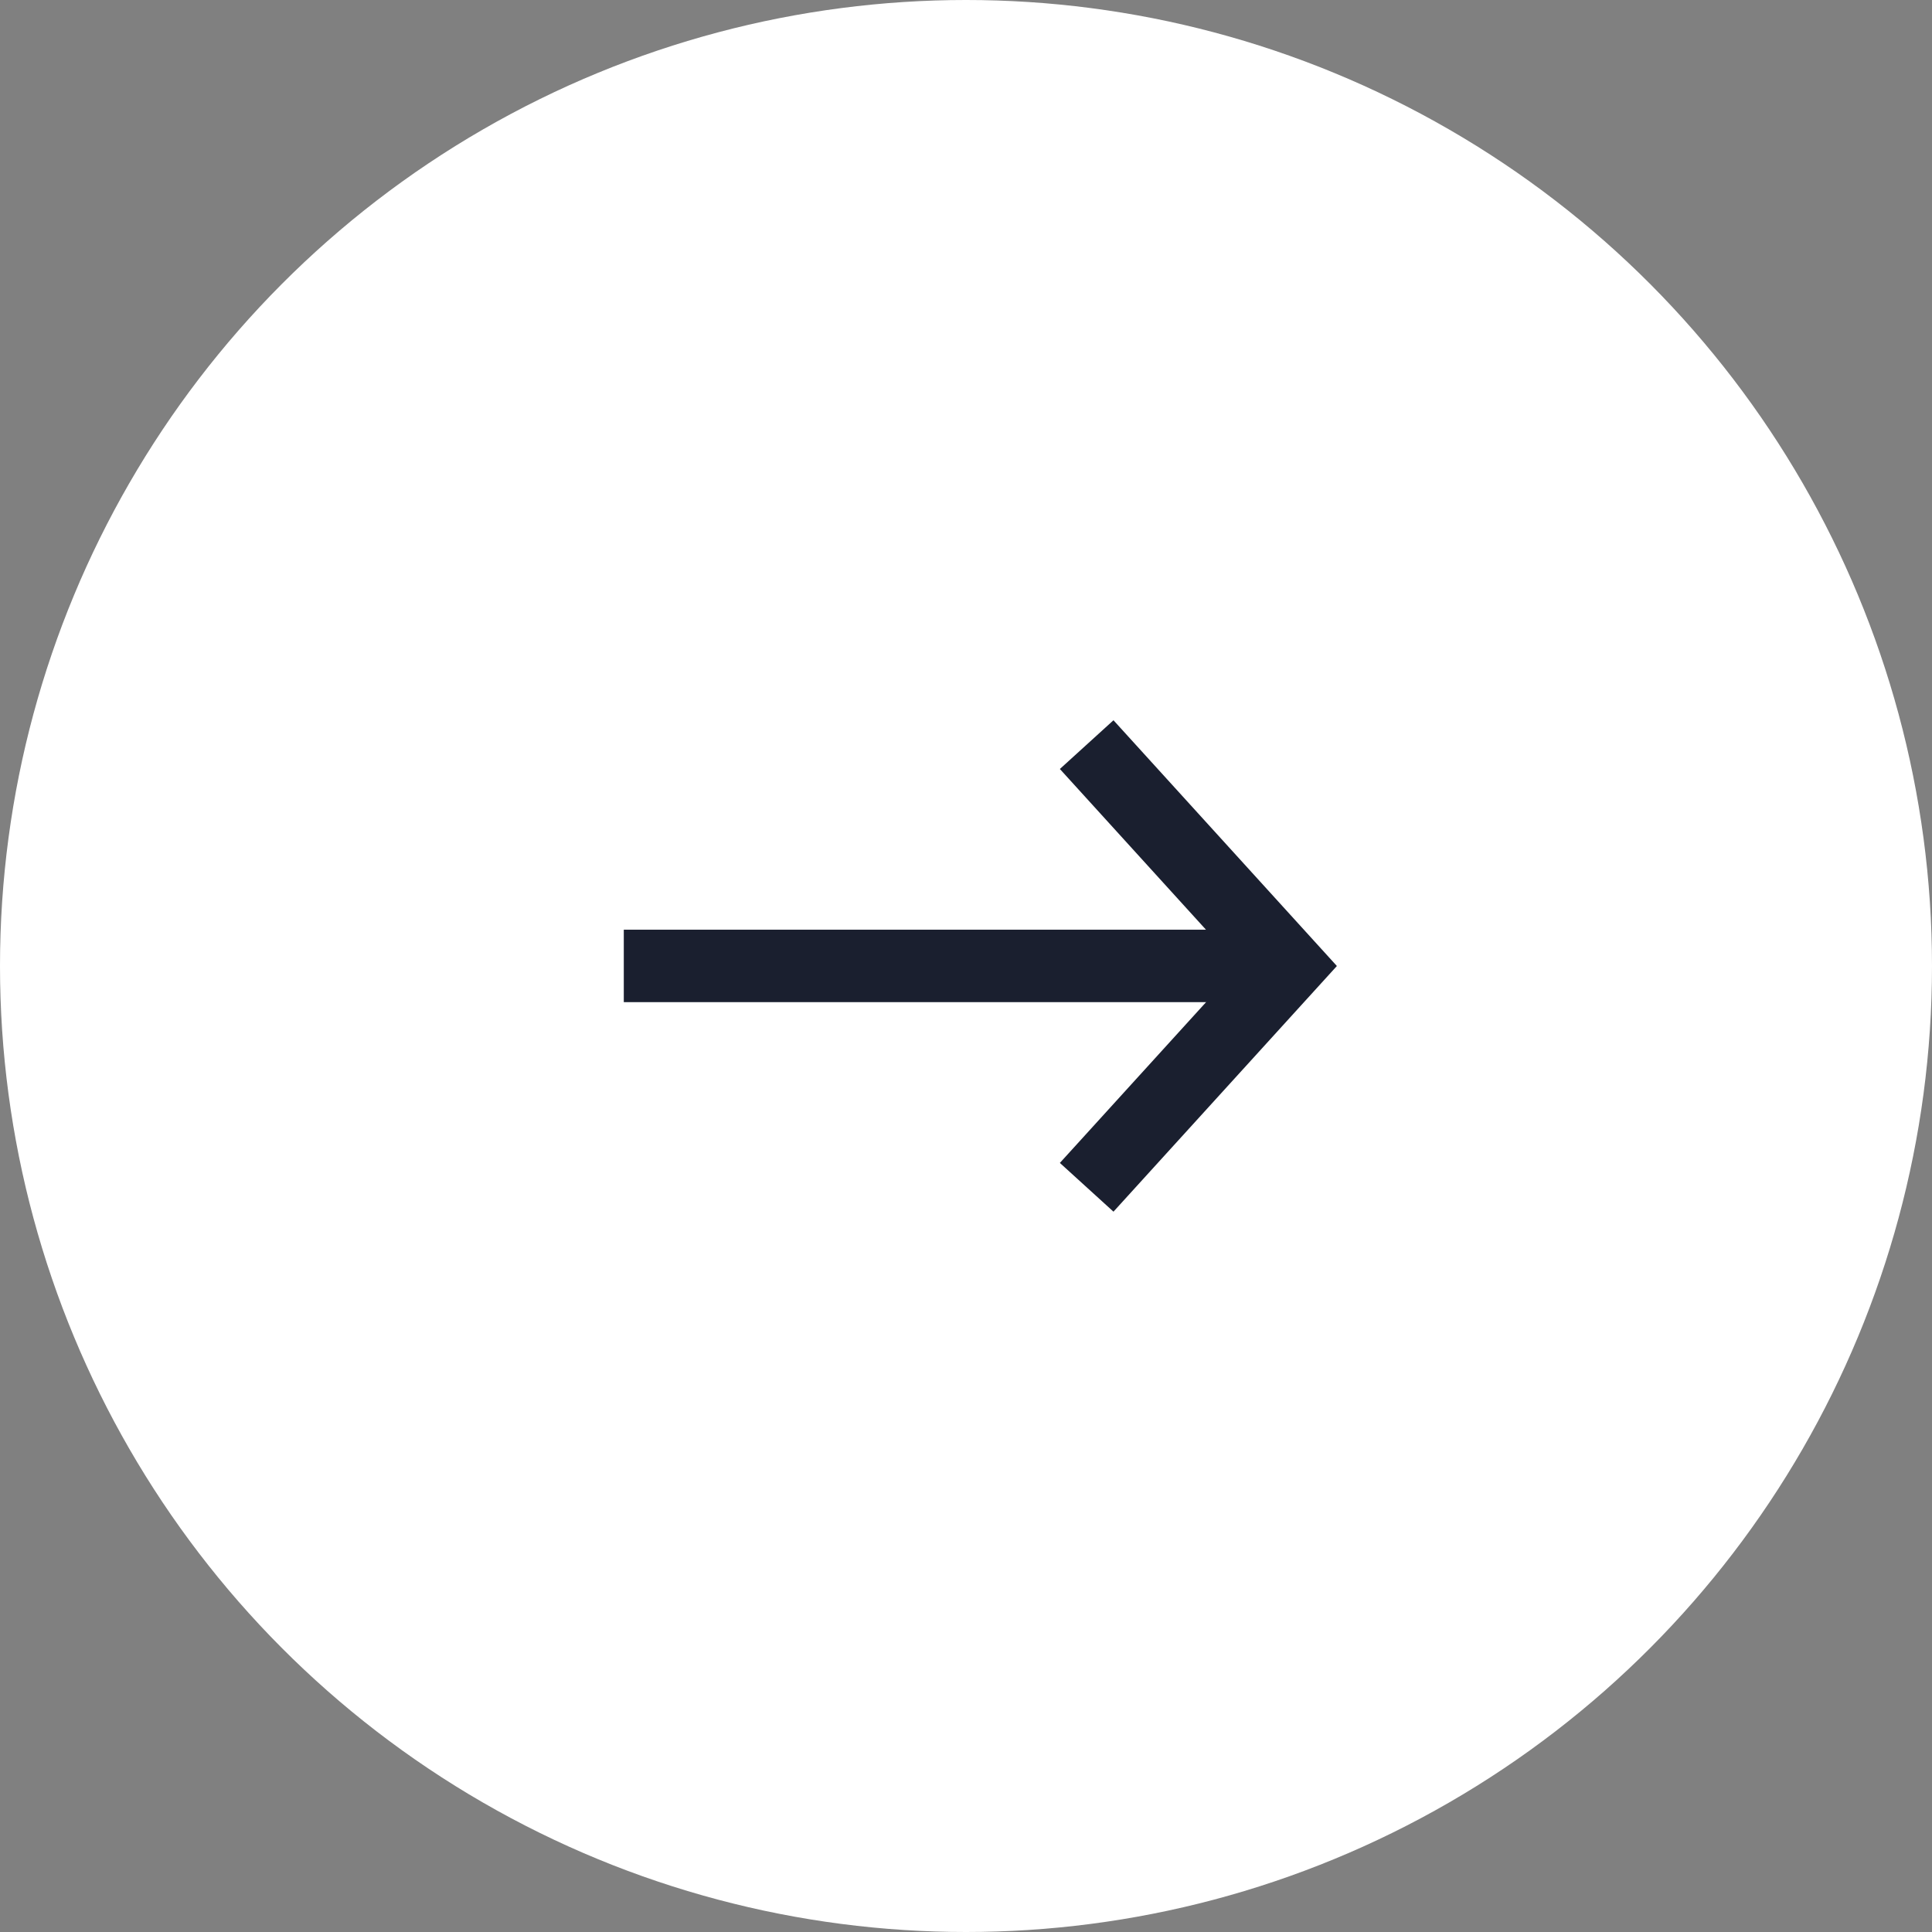 <svg width="24" height="24" viewBox="0 0 24 24" fill="none" xmlns="http://www.w3.org/2000/svg">
<rect x="0" y="0" width="24" height="24" fill="#808080" stroke="none"/>
<circle cx="12" cy="12" r="12" fill="white"/>
<rect width="11.999" height="11.999" transform="translate(6 6)" fill="white"/>
<path d="M13.499 14.749L15.999 12L13.499 9.25" stroke="#1A1F2F" stroke-width="0.9"/>
<path d="M15.998 11.999H7.749" stroke="#1A1F2F" stroke-width="0.9"/>
</svg>
